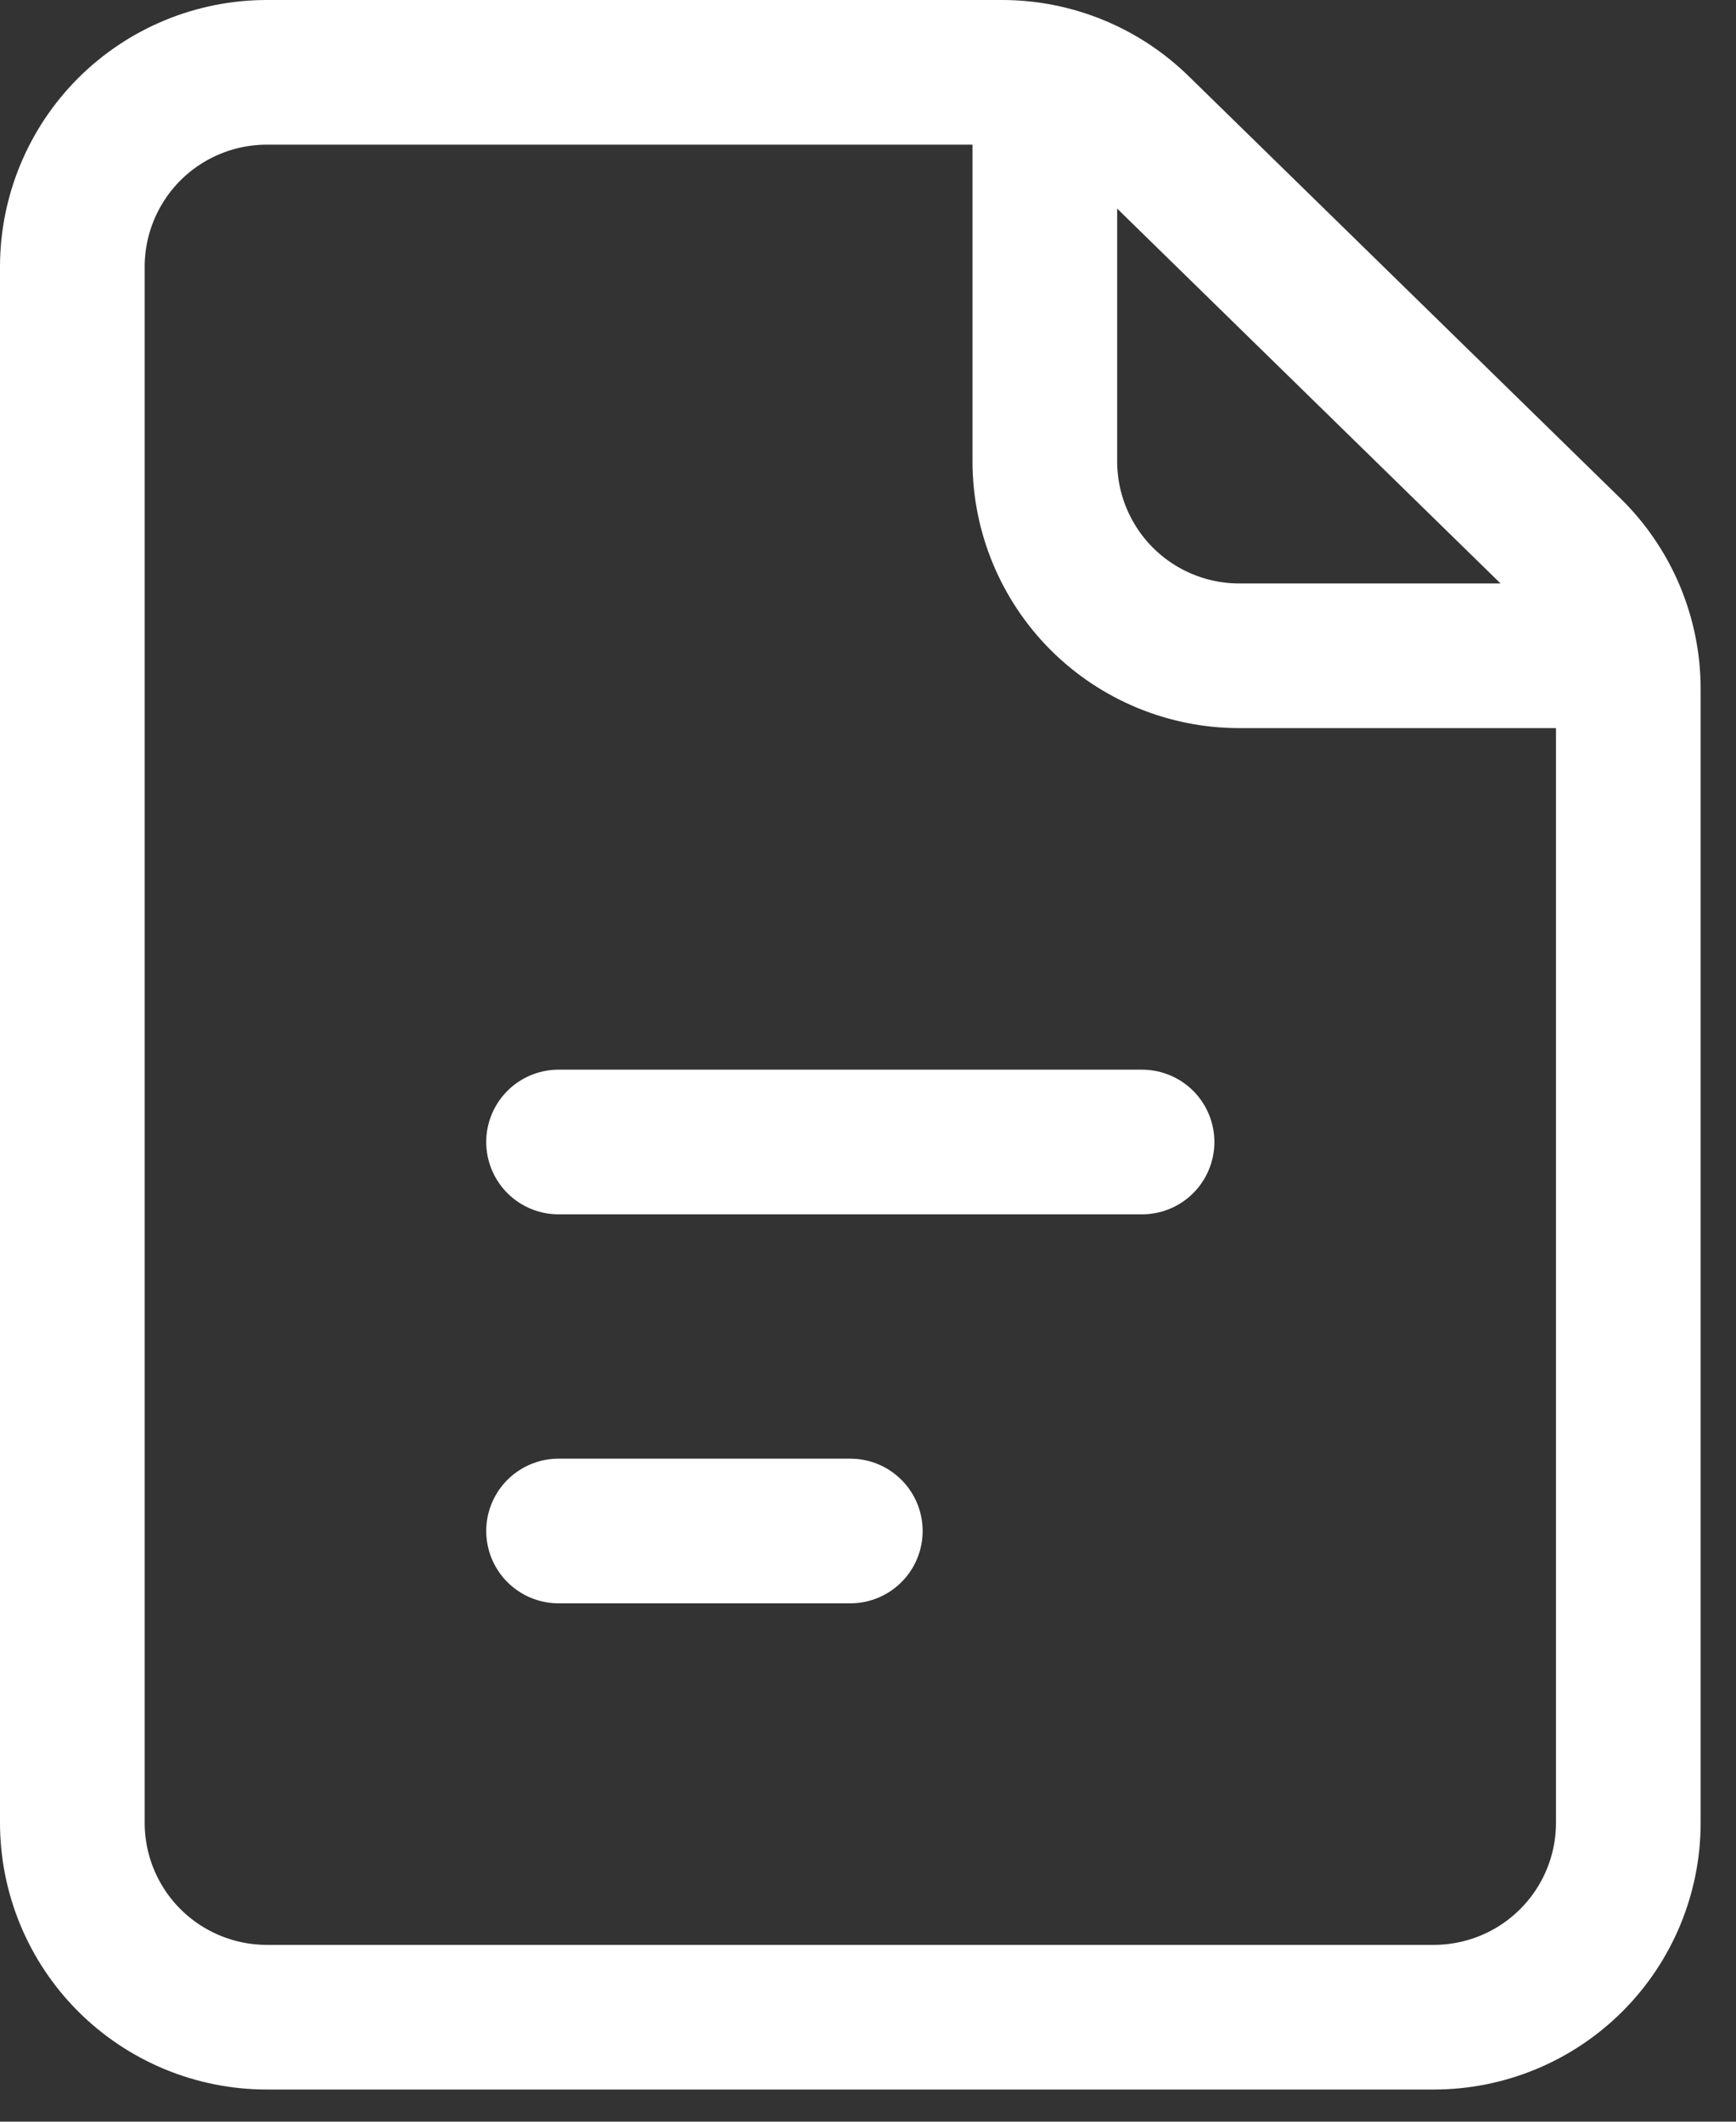 <svg width="36" height="44" viewBox="0 0 36 44" fill="none" xmlns="http://www.w3.org/2000/svg">
<rect x="0" y="0" width="36" height="44" fill="#333333" stroke="none"/>
<path d="M11.583 23.683H23.683M11.583 31.75H17.633M1.5 5.533V37.8C1.5 38.87 1.925 39.896 2.681 40.652C3.438 41.408 4.464 41.833 5.533 41.833H29.733C30.803 41.833 31.829 41.408 32.585 40.652C33.342 39.896 33.767 38.87 33.767 37.8V14.29C33.767 13.752 33.659 13.22 33.451 12.725C33.242 12.23 32.937 11.781 32.553 11.406L23.599 2.65C22.845 1.913 21.833 1.5 20.779 1.5H5.533C4.464 1.5 3.438 1.925 2.681 2.681C1.925 3.438 1.5 4.464 1.5 5.533Z" stroke="white" stroke-width="3" stroke-linecap="round" stroke-linejoin="round"/>
<path d="M21.667 1.5V9.567C21.667 10.636 22.092 11.662 22.848 12.419C23.605 13.175 24.631 13.6 25.7 13.6H33.767" stroke="white" stroke-width="3" stroke-linejoin="round"/>
</svg>
